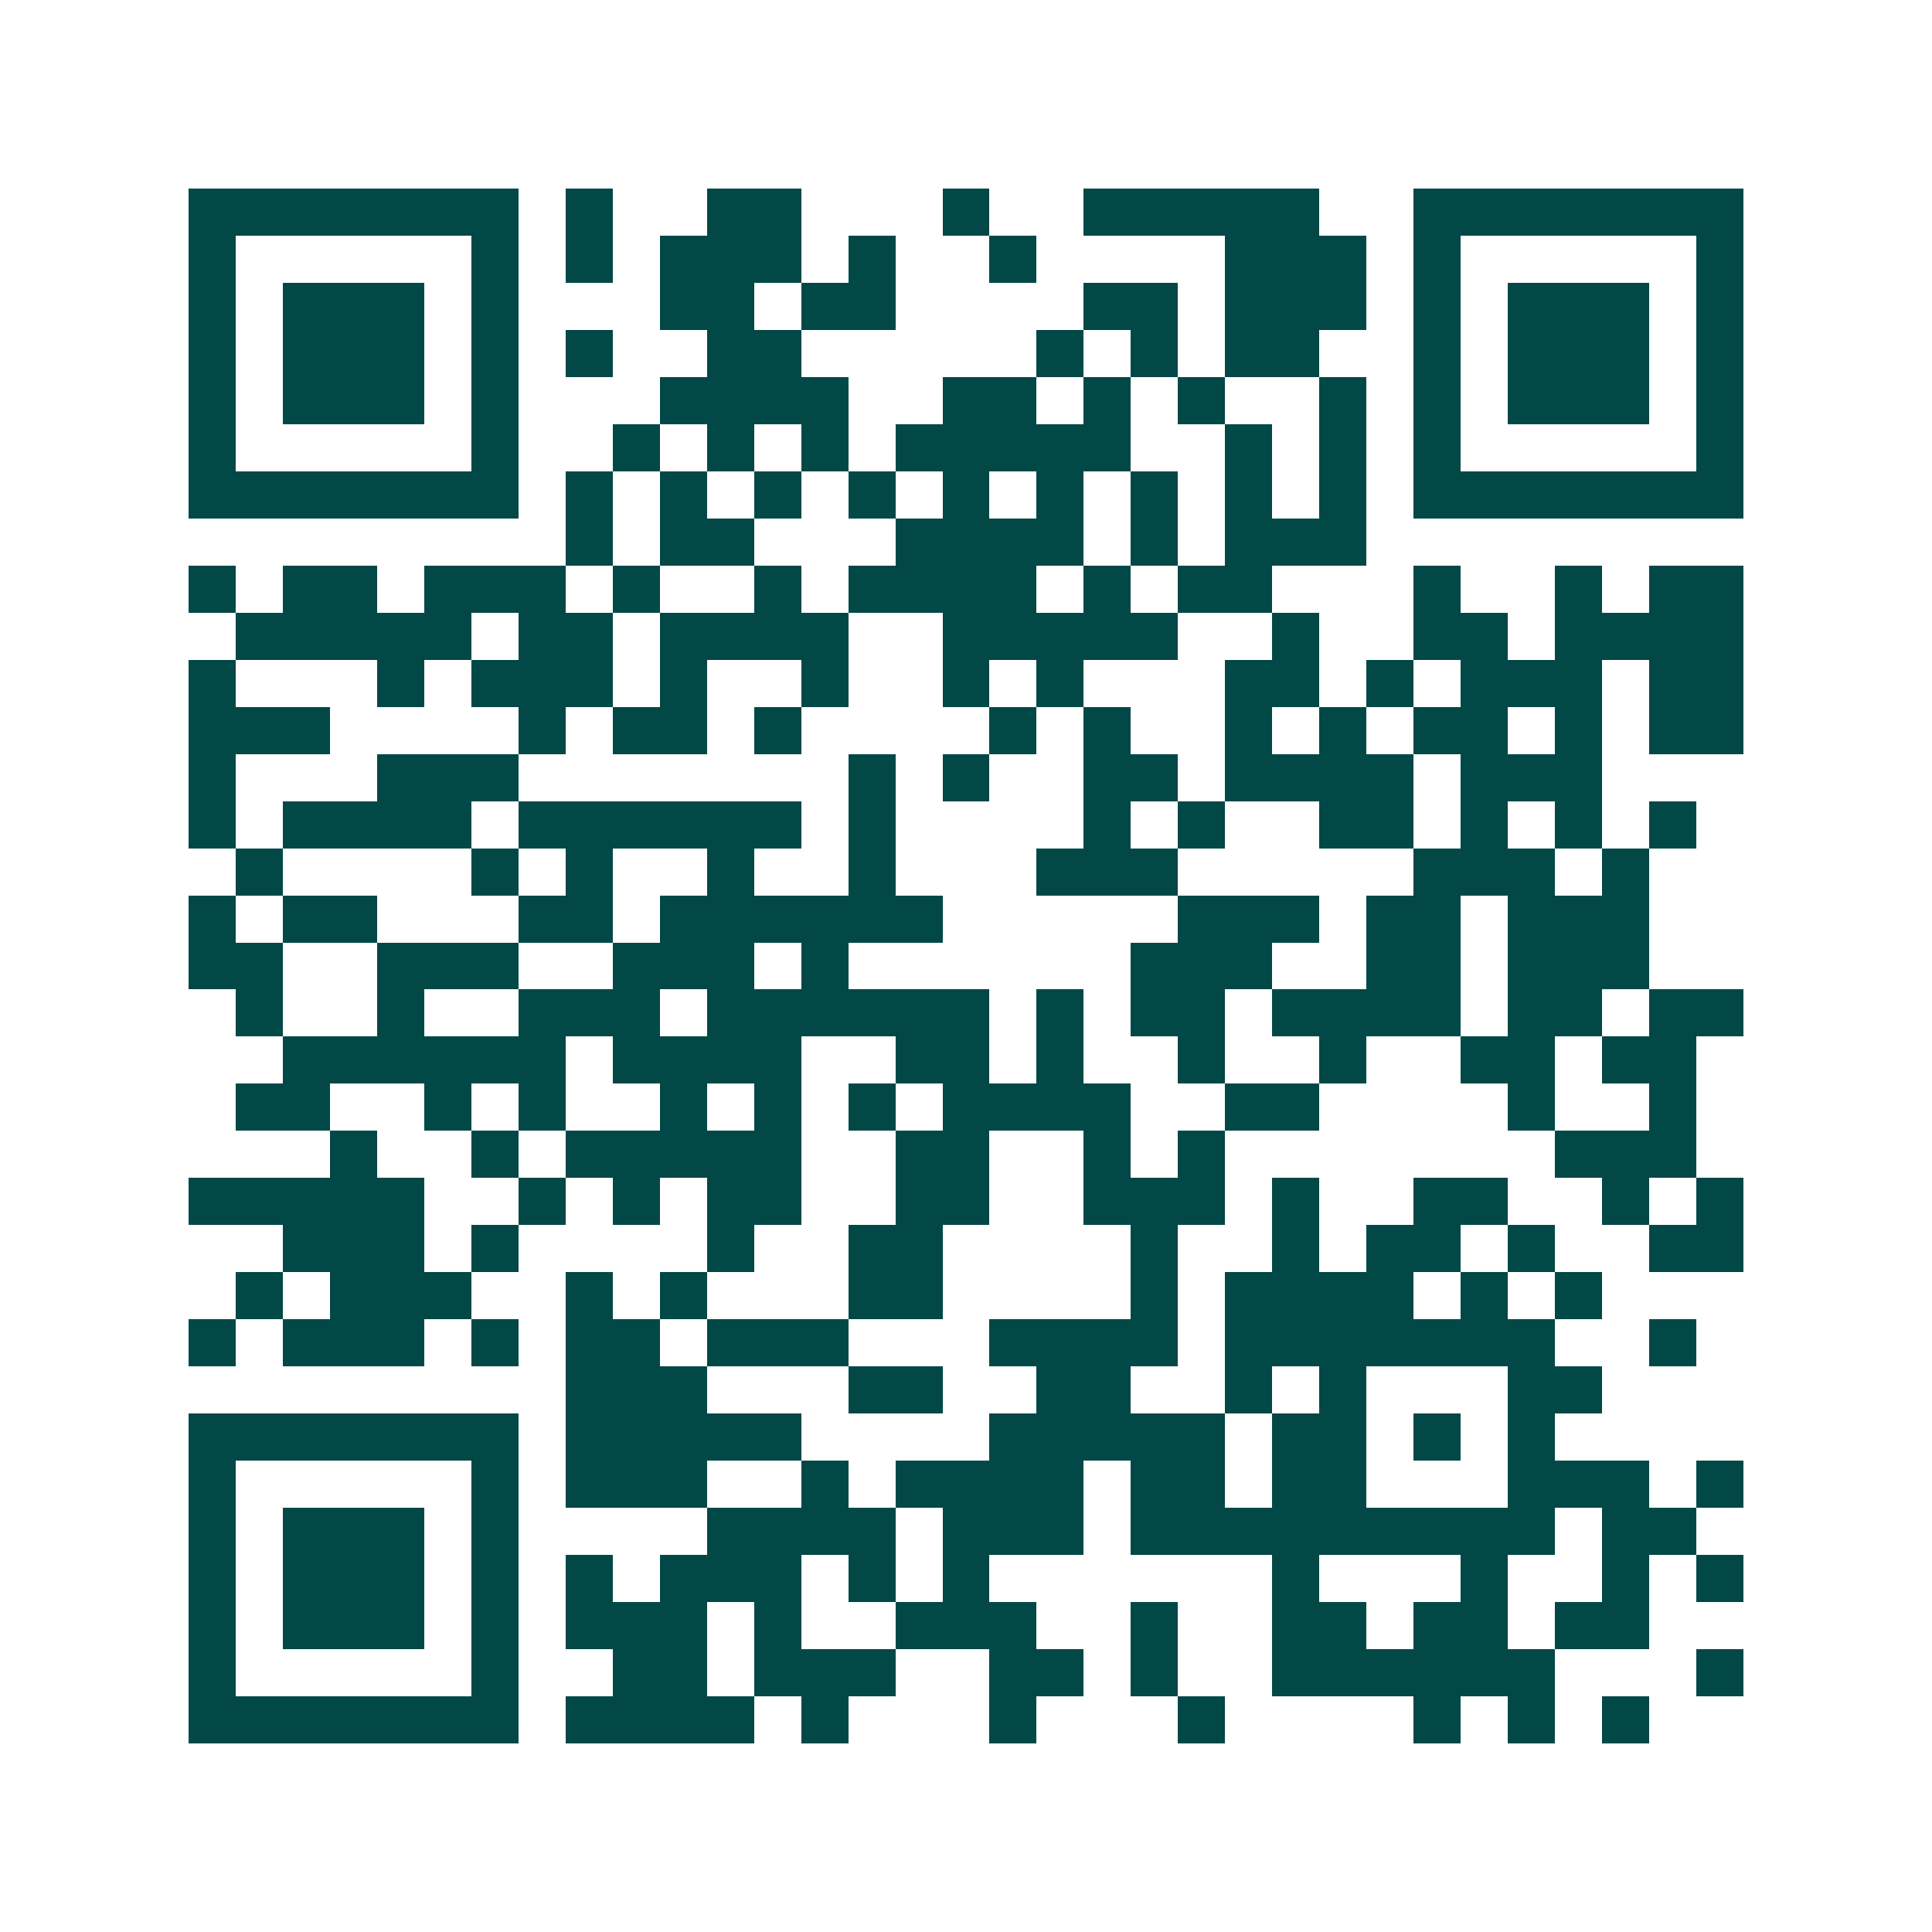 <svg xmlns="http://www.w3.org/2000/svg" width="200" height="200" viewBox="0 0 41 41" shape-rendering="crispEdges"><path fill="#ffffff" d="M0 0h41v41H0z"/><path stroke="#014847" d="M4 4.5h7m1 0h1m2 0h2m3 0h1m2 0h5m2 0h7M4 5.5h1m5 0h1m1 0h1m1 0h3m1 0h1m2 0h1m4 0h3m1 0h1m5 0h1M4 6.5h1m1 0h3m1 0h1m3 0h2m1 0h2m4 0h2m1 0h3m1 0h1m1 0h3m1 0h1M4 7.5h1m1 0h3m1 0h1m1 0h1m2 0h2m5 0h1m1 0h1m1 0h2m2 0h1m1 0h3m1 0h1M4 8.5h1m1 0h3m1 0h1m3 0h4m2 0h2m1 0h1m1 0h1m2 0h1m1 0h1m1 0h3m1 0h1M4 9.5h1m5 0h1m2 0h1m1 0h1m1 0h1m1 0h5m2 0h1m1 0h1m1 0h1m5 0h1M4 10.5h7m1 0h1m1 0h1m1 0h1m1 0h1m1 0h1m1 0h1m1 0h1m1 0h1m1 0h1m1 0h7M12 11.5h1m1 0h2m3 0h4m1 0h1m1 0h3M4 12.5h1m1 0h2m1 0h3m1 0h1m2 0h1m1 0h4m1 0h1m1 0h2m3 0h1m2 0h1m1 0h2M5 13.5h5m1 0h2m1 0h4m2 0h5m2 0h1m2 0h2m1 0h4M4 14.5h1m3 0h1m1 0h3m1 0h1m2 0h1m2 0h1m1 0h1m3 0h2m1 0h1m1 0h3m1 0h2M4 15.5h3m4 0h1m1 0h2m1 0h1m4 0h1m1 0h1m2 0h1m1 0h1m1 0h2m1 0h1m1 0h2M4 16.5h1m3 0h3m7 0h1m1 0h1m2 0h2m1 0h4m1 0h3M4 17.5h1m1 0h4m1 0h6m1 0h1m4 0h1m1 0h1m2 0h2m1 0h1m1 0h1m1 0h1M5 18.5h1m4 0h1m1 0h1m2 0h1m2 0h1m3 0h3m5 0h3m1 0h1M4 19.5h1m1 0h2m3 0h2m1 0h6m5 0h3m1 0h2m1 0h3M4 20.5h2m2 0h3m2 0h3m1 0h1m6 0h3m2 0h2m1 0h3M5 21.5h1m2 0h1m2 0h3m1 0h6m1 0h1m1 0h2m1 0h4m1 0h2m1 0h2M6 22.5h6m1 0h4m2 0h2m1 0h1m2 0h1m2 0h1m2 0h2m1 0h2M5 23.5h2m2 0h1m1 0h1m2 0h1m1 0h1m1 0h1m1 0h4m2 0h2m4 0h1m2 0h1M7 24.5h1m2 0h1m1 0h5m2 0h2m2 0h1m1 0h1m7 0h3M4 25.5h5m2 0h1m1 0h1m1 0h2m2 0h2m2 0h3m1 0h1m2 0h2m2 0h1m1 0h1M6 26.5h3m1 0h1m4 0h1m2 0h2m4 0h1m2 0h1m1 0h2m1 0h1m2 0h2M5 27.5h1m1 0h3m2 0h1m1 0h1m3 0h2m4 0h1m1 0h4m1 0h1m1 0h1M4 28.5h1m1 0h3m1 0h1m1 0h2m1 0h3m3 0h4m1 0h7m2 0h1M12 29.5h3m3 0h2m2 0h2m2 0h1m1 0h1m3 0h2M4 30.5h7m1 0h5m4 0h5m1 0h2m1 0h1m1 0h1M4 31.5h1m5 0h1m1 0h3m2 0h1m1 0h4m1 0h2m1 0h2m3 0h3m1 0h1M4 32.5h1m1 0h3m1 0h1m4 0h4m1 0h3m1 0h9m1 0h2M4 33.5h1m1 0h3m1 0h1m1 0h1m1 0h3m1 0h1m1 0h1m6 0h1m3 0h1m2 0h1m1 0h1M4 34.5h1m1 0h3m1 0h1m1 0h3m1 0h1m2 0h3m2 0h1m2 0h2m1 0h2m1 0h2M4 35.5h1m5 0h1m2 0h2m1 0h3m2 0h2m1 0h1m2 0h6m3 0h1M4 36.5h7m1 0h4m1 0h1m3 0h1m3 0h1m4 0h1m1 0h1m1 0h1"/></svg>
